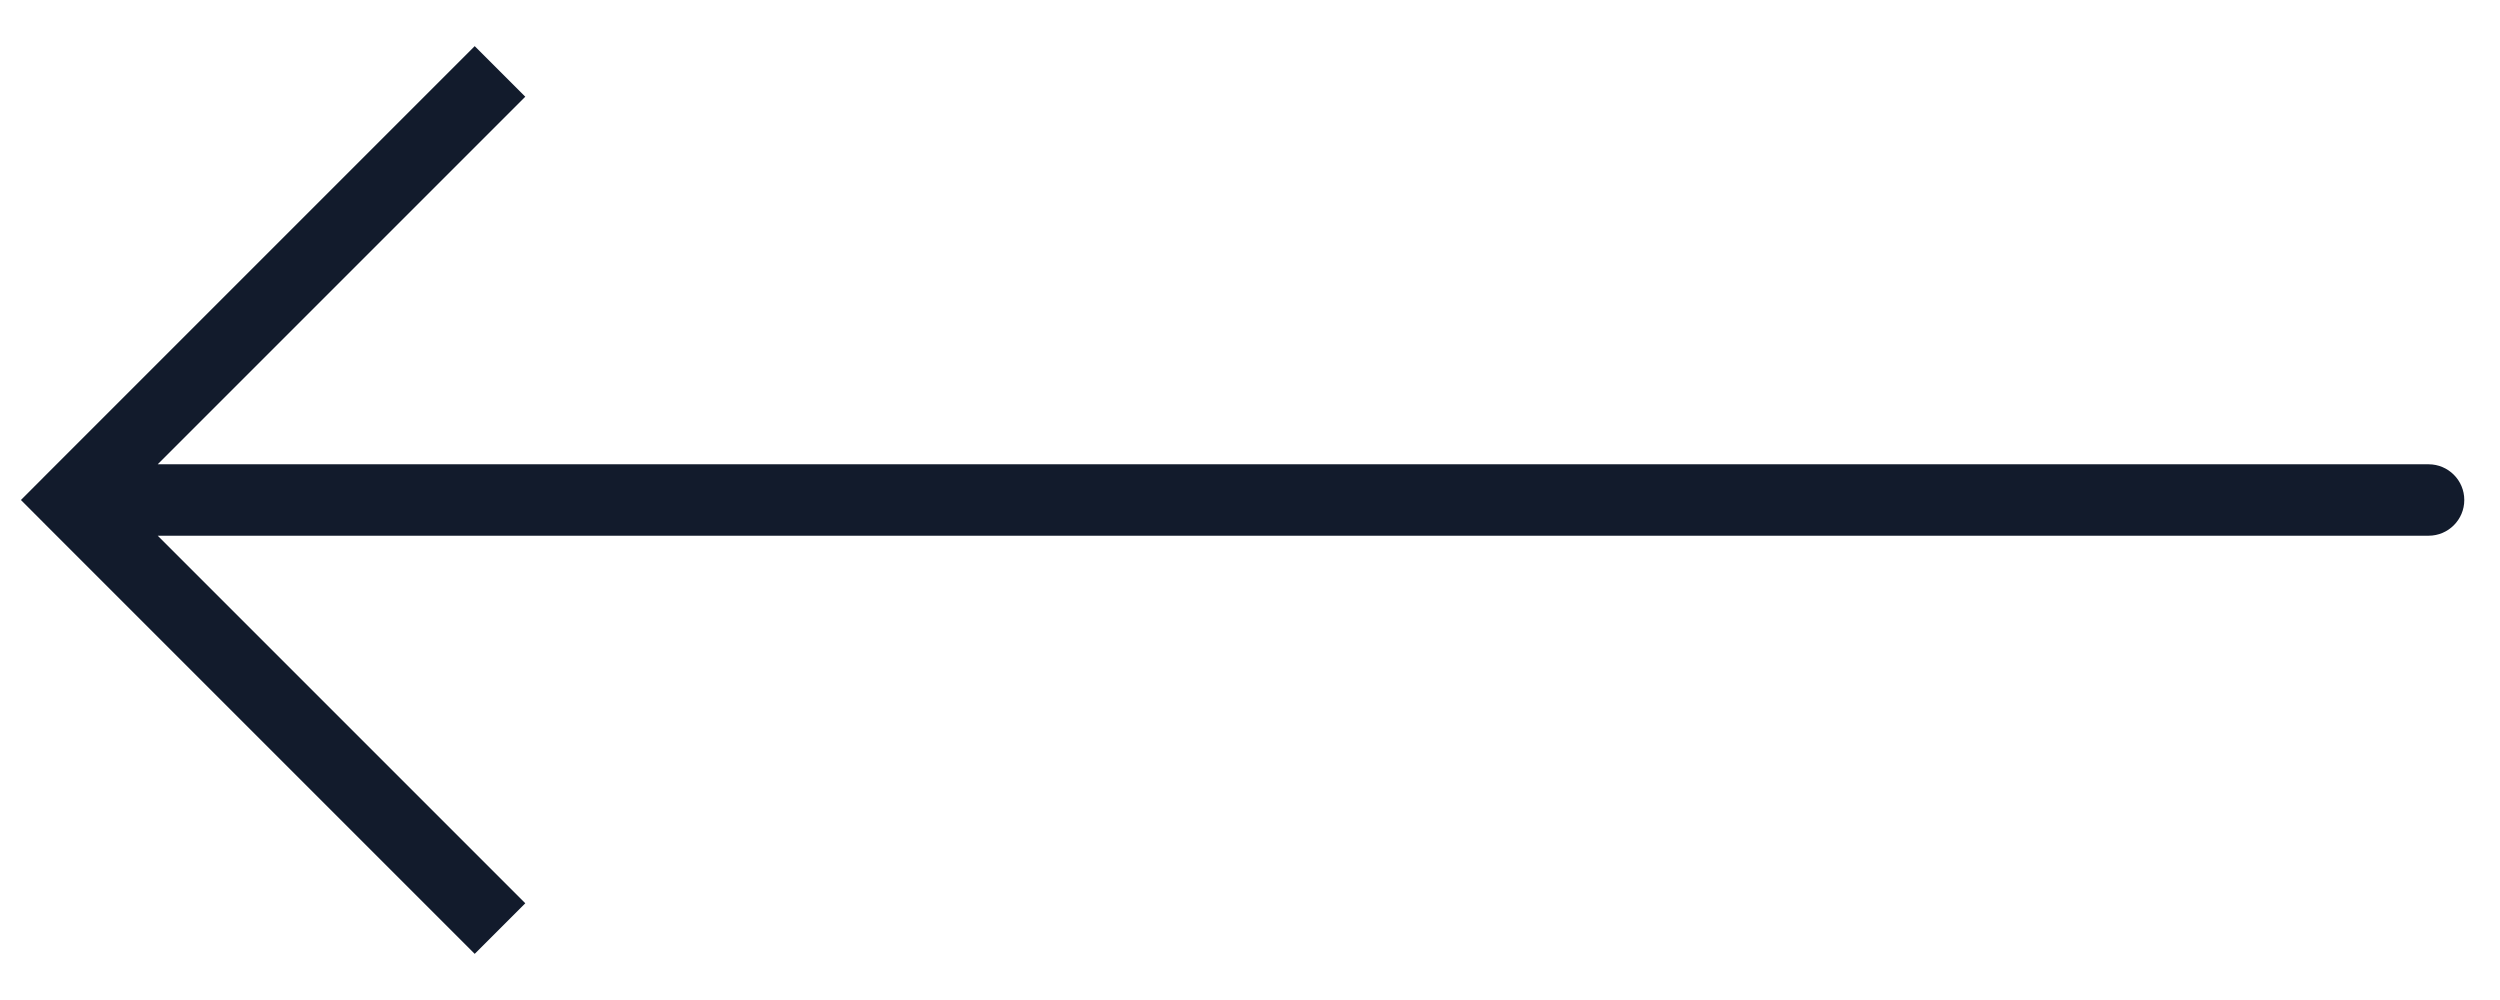 <?xml version="1.0" encoding="utf-8"?>
<svg xmlns="http://www.w3.org/2000/svg" fill="none" height="100%" overflow="visible" preserveAspectRatio="none" style="display: block;" viewBox="0 0 35 14" width="100%">
<path d="M1 7L0.646 6.646L0.293 7L0.646 7.354L1 7ZM34 7.5C34.276 7.5 34.5 7.276 34.5 7C34.5 6.724 34.276 6.5 34 6.5V7V7.5ZM7 1L6.646 0.646L0.646 6.646L1 7L1.354 7.354L7.354 1.354L7 1ZM1 7L0.646 7.354L6.646 13.354L7 13L7.354 12.646L1.354 6.646L1 7ZM1 7V7.5H34V7V6.5H1V7Z" fill="#121B2C" id="Vector 9"/>
</svg>